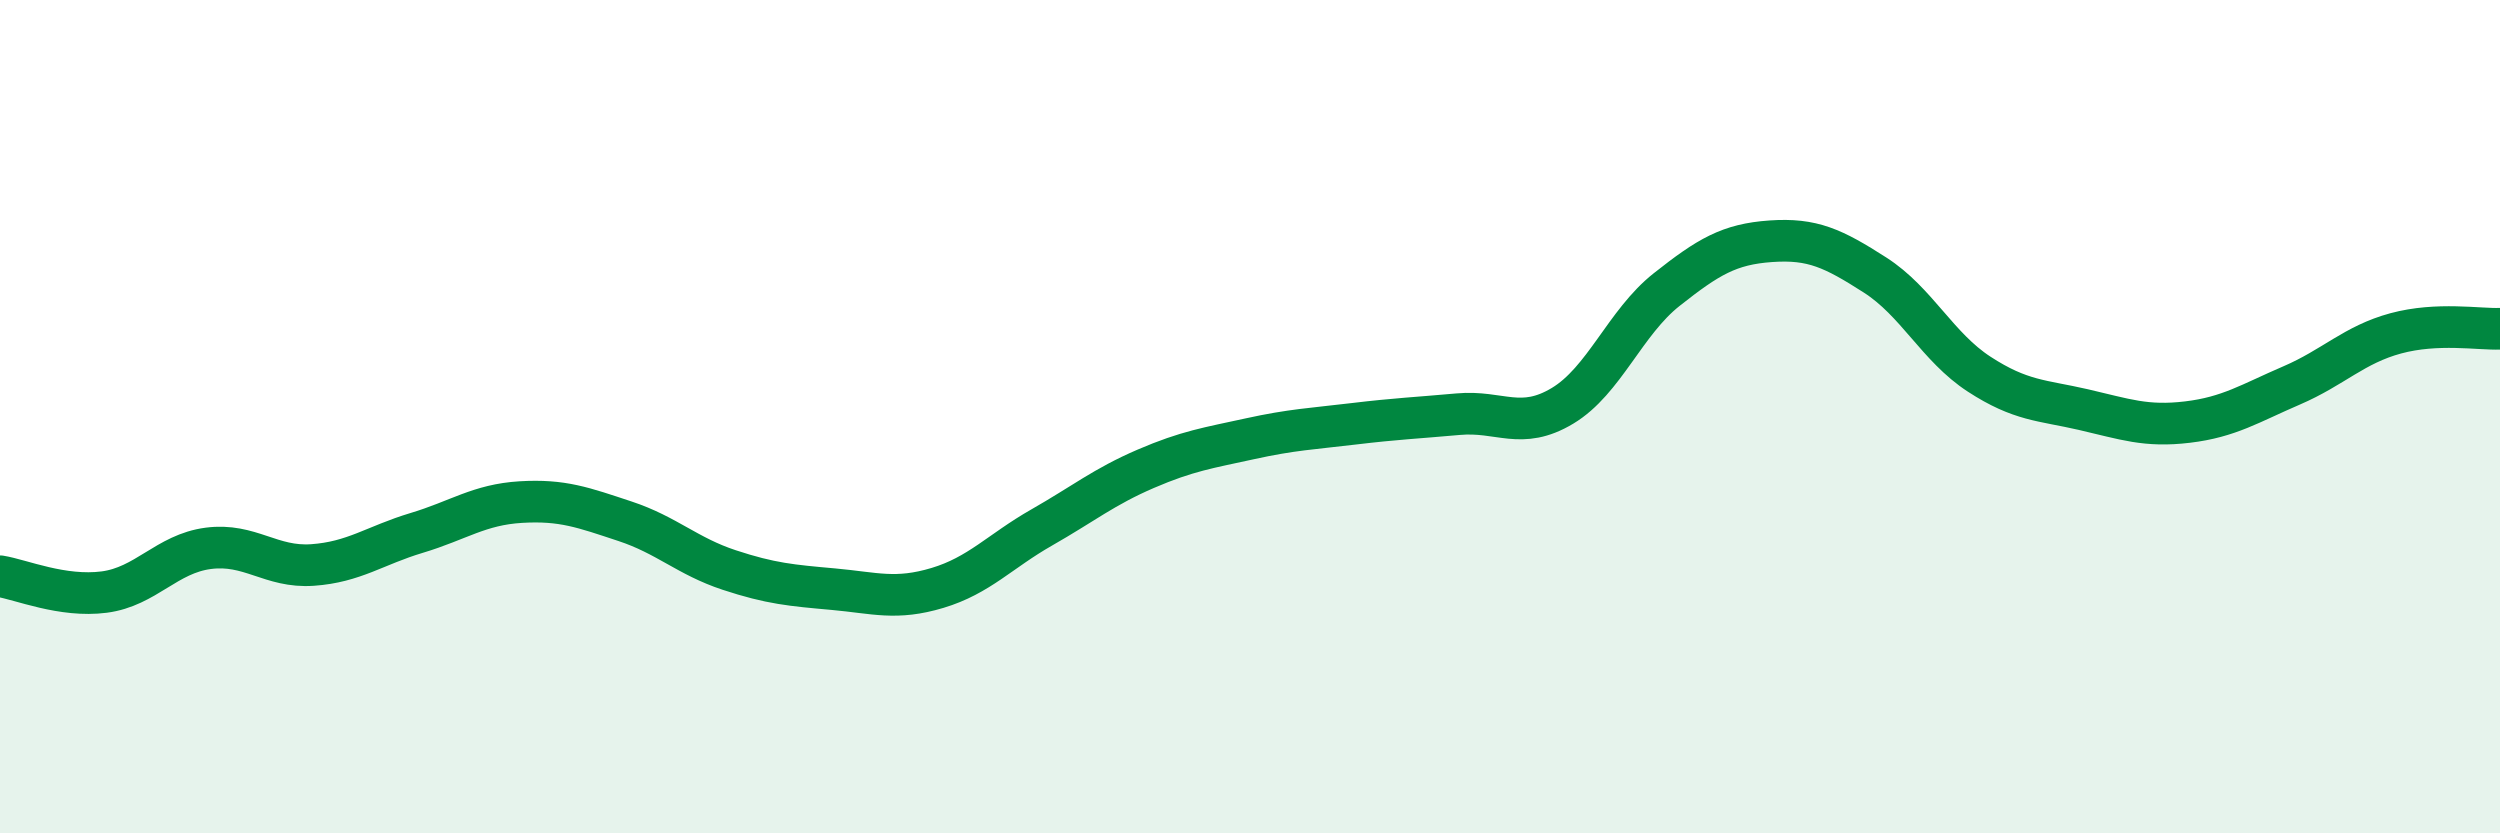 
    <svg width="60" height="20" viewBox="0 0 60 20" xmlns="http://www.w3.org/2000/svg">
      <path
        d="M 0,13.83 C 0.5,13.91 1.5,14.34 2.5,14.21 C 3.5,14.08 4,13.29 5,13.16 C 6,13.03 6.5,13.63 7.5,13.56 C 8.5,13.49 9,13.09 10,12.79 C 11,12.49 11.5,12.11 12.5,12.05 C 13.5,11.99 14,12.18 15,12.51 C 16,12.84 16.5,13.35 17.5,13.68 C 18.5,14.01 19,14.05 20,14.14 C 21,14.23 21.5,14.41 22.5,14.11 C 23.5,13.81 24,13.23 25,12.66 C 26,12.09 26.5,11.68 27.5,11.25 C 28.5,10.82 29,10.75 30,10.53 C 31,10.31 31.5,10.29 32.5,10.17 C 33.5,10.05 34,10.03 35,9.94 C 36,9.85 36.5,10.34 37.5,9.74 C 38.5,9.14 39,7.74 40,6.95 C 41,6.16 41.5,5.86 42.5,5.79 C 43.5,5.72 44,5.96 45,6.6 C 46,7.24 46.5,8.33 47.5,8.98 C 48.5,9.63 49,9.6 50,9.83 C 51,10.06 51.5,10.25 52.5,10.13 C 53.5,10.01 54,9.68 55,9.25 C 56,8.82 56.5,8.27 57.5,8 C 58.5,7.73 59.5,7.91 60,7.89L60 20L0 20Z"
        fill="#008740"
        opacity="0.1"
        stroke-linecap="round"
        stroke-linejoin="round"
      />
      <path
        d="M 0,13.83 C 0.5,13.91 1.5,14.34 2.5,14.21 C 3.5,14.08 4,13.29 5,13.16 C 6,13.03 6.5,13.63 7.5,13.56 C 8.5,13.49 9,13.09 10,12.79 C 11,12.49 11.5,12.11 12.5,12.05 C 13.5,11.99 14,12.18 15,12.51 C 16,12.84 16.5,13.35 17.5,13.68 C 18.5,14.01 19,14.05 20,14.14 C 21,14.23 21.5,14.41 22.5,14.11 C 23.5,13.81 24,13.23 25,12.66 C 26,12.09 26.5,11.68 27.5,11.25 C 28.5,10.82 29,10.75 30,10.53 C 31,10.31 31.5,10.29 32.5,10.17 C 33.5,10.05 34,10.03 35,9.94 C 36,9.85 36.5,10.34 37.5,9.74 C 38.5,9.14 39,7.74 40,6.95 C 41,6.16 41.5,5.86 42.5,5.79 C 43.5,5.72 44,5.96 45,6.6 C 46,7.24 46.5,8.33 47.5,8.98 C 48.5,9.63 49,9.6 50,9.83 C 51,10.06 51.5,10.25 52.5,10.13 C 53.5,10.01 54,9.68 55,9.25 C 56,8.82 56.5,8.27 57.5,8 C 58.5,7.73 59.5,7.91 60,7.89"
        stroke="#008740"
        stroke-width="1"
        fill="none"
        stroke-linecap="round"
        stroke-linejoin="round"
      />
    </svg>
  